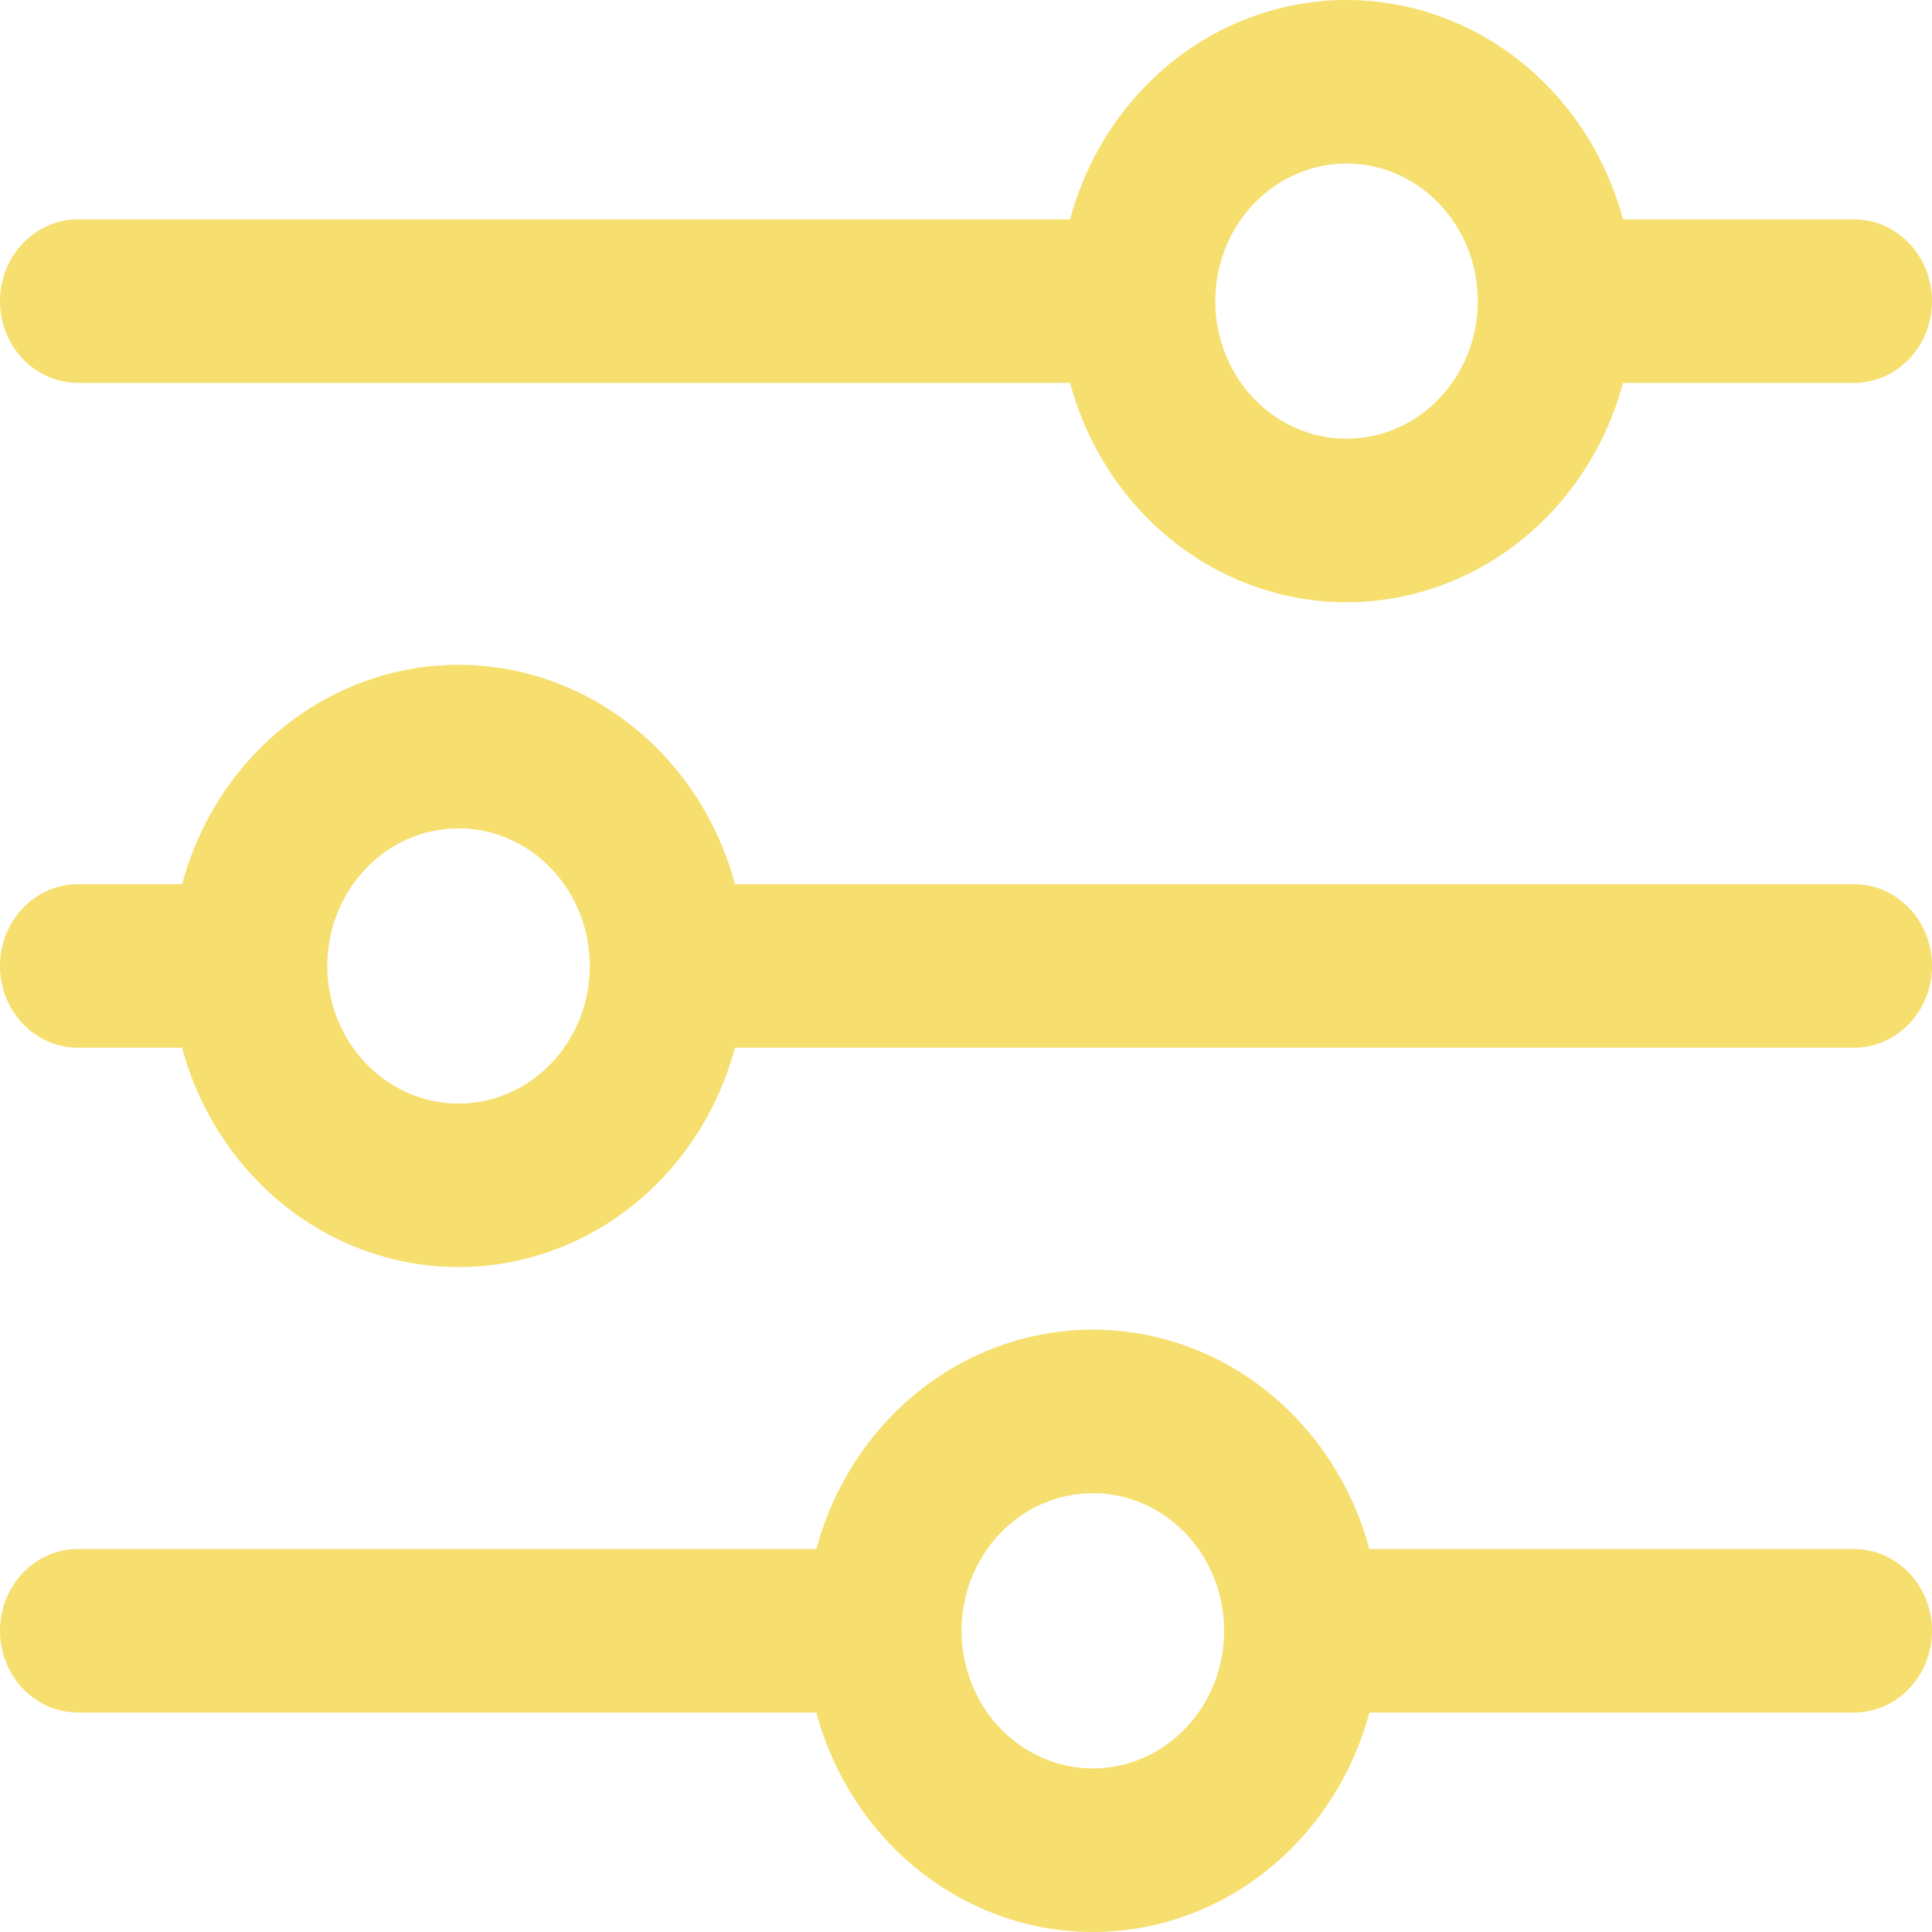 <svg width="40" height="40" viewBox="0 0 40 40" fill="none" xmlns="http://www.w3.org/2000/svg">
<path fill-rule="evenodd" clip-rule="evenodd" d="M23.673 1.826C24.788 0.657 26.301 0 27.879 0C28.66 0 29.433 0.161 30.155 0.475C30.877 0.788 31.532 1.247 32.084 1.826C32.637 2.405 33.075 3.092 33.374 3.849C33.463 4.075 33.54 4.307 33.603 4.542H38.385C39.277 4.542 40 5.3 40 6.235C40 7.169 39.277 7.927 38.385 7.927H33.603C33.54 8.162 33.463 8.394 33.374 8.62C33.075 9.377 32.637 10.064 32.084 10.643C31.532 11.222 30.877 11.681 30.155 11.994C29.433 12.308 28.66 12.469 27.879 12.469C26.301 12.469 24.788 11.812 23.673 10.643C22.947 9.882 22.428 8.945 22.154 7.927H1.615C0.723 7.927 0 7.169 0 6.235C0 5.3 0.723 4.542 1.615 4.542H22.154C22.428 3.524 22.947 2.587 23.673 1.826ZM27.879 3.386C27.158 3.386 26.467 3.686 25.957 4.22C25.447 4.754 25.161 5.479 25.161 6.235C25.161 6.99 25.447 7.715 25.957 8.249C26.467 8.783 27.158 9.083 27.879 9.083C28.236 9.083 28.589 9.01 28.919 8.866C29.248 8.723 29.548 8.513 29.8 8.249C30.053 7.984 30.253 7.67 30.39 7.325C30.526 6.979 30.596 6.609 30.596 6.235C30.596 5.86 30.526 5.49 30.39 5.144C30.253 4.799 30.053 4.485 29.8 4.22C29.548 3.956 29.248 3.746 28.919 3.603C28.589 3.459 28.236 3.386 27.879 3.386ZM5.288 15.591C6.403 14.421 7.916 13.764 9.494 13.764C11.071 13.764 12.584 14.421 13.7 15.591C14.425 16.351 14.944 17.289 15.218 18.306H38.385C39.277 18.306 40 19.064 40 19.999C40 20.934 39.277 21.692 38.385 21.692H15.218C14.944 22.709 14.425 23.647 13.7 24.407C12.584 25.577 11.071 26.233 9.494 26.233C7.916 26.233 6.403 25.577 5.288 24.407C4.562 23.647 4.043 22.709 3.769 21.692H1.615C0.723 21.692 0 20.934 0 19.999C0 19.064 0.723 18.306 1.615 18.306H3.769C4.043 17.289 4.562 16.351 5.288 15.591ZM9.494 17.15C8.773 17.15 8.082 17.45 7.572 17.985C7.062 18.519 6.776 19.243 6.776 19.999C6.776 20.755 7.062 21.479 7.572 22.013C8.082 22.548 8.773 22.848 9.494 22.848C10.215 22.848 10.906 22.548 11.415 22.013C11.925 21.479 12.212 20.755 12.212 19.999C12.212 19.243 11.925 18.519 11.415 17.985C10.906 17.45 10.215 17.15 9.494 17.15ZM18.42 29.355C19.535 28.186 21.048 27.529 22.626 27.529C24.203 27.529 25.716 28.186 26.832 29.355C27.558 30.116 28.077 31.053 28.352 32.071H38.385C39.277 32.071 40 32.828 40 33.763C40 34.698 39.277 35.456 38.385 35.456H28.352C28.078 36.475 27.558 37.413 26.832 38.174C25.716 39.343 24.203 40 22.626 40C21.046 40 19.534 39.34 18.42 38.172C17.694 37.411 17.175 36.474 16.901 35.456H1.615C0.723 35.456 0 34.698 0 33.763C0 32.828 0.723 32.071 1.615 32.071H16.901C17.175 31.053 17.694 30.116 18.42 29.355ZM22.626 30.915C21.905 30.915 21.213 31.215 20.704 31.749C20.194 32.283 19.908 33.008 19.908 33.763C19.908 34.519 20.194 35.243 20.704 35.778C21.215 36.313 21.907 36.614 22.626 36.614C23.347 36.614 24.038 36.314 24.548 35.779C25.058 35.245 25.345 34.519 25.345 33.763C25.345 33.009 25.059 32.285 24.548 31.749C24.038 31.215 23.347 30.915 22.626 30.915Z" fill="#F6DF6E"/>
</svg>
